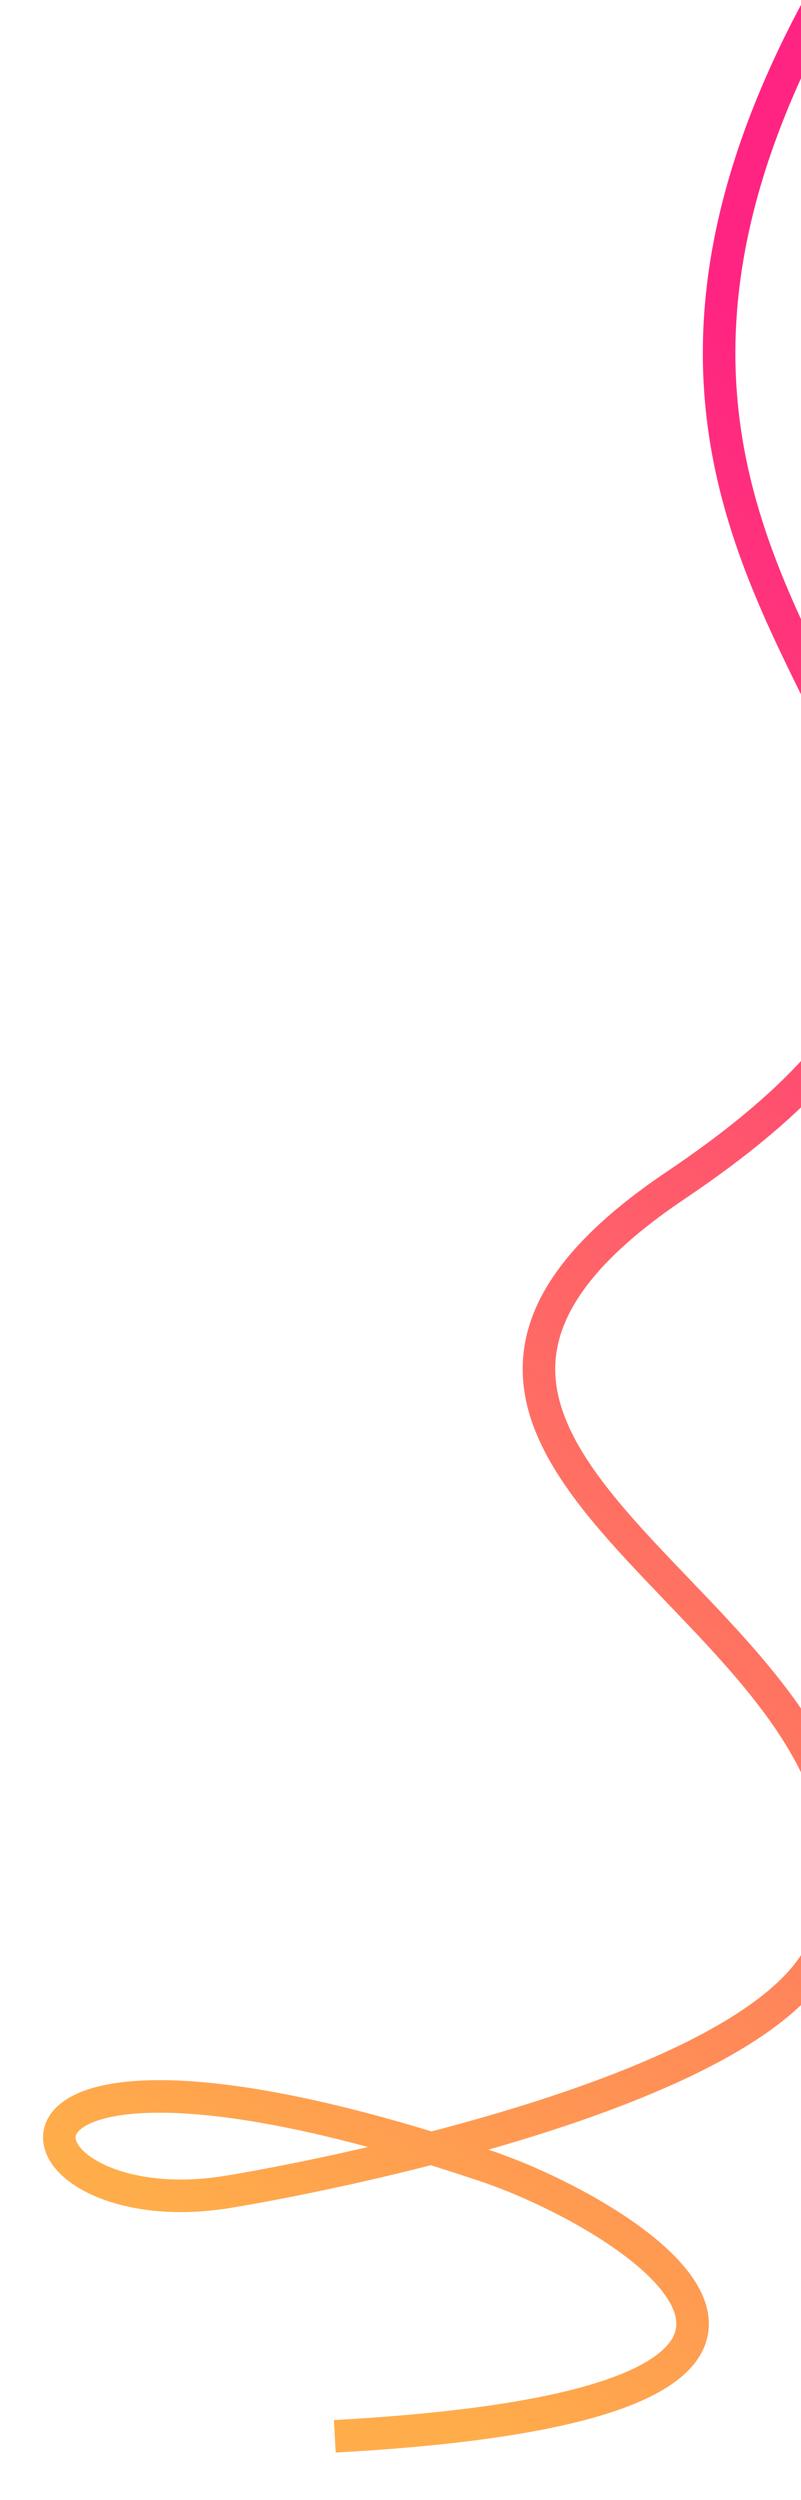 <svg width="117" height="365" viewBox="0 0 117 365" fill="none" xmlns="http://www.w3.org/2000/svg">
<g clip-path="url(#clip0_22197_27505)">
<path fill-rule="evenodd" clip-rule="evenodd" d="M14.596 315.719C18.285 317.669 24.505 318.941 32.381 317.74C34.729 317.382 43.079 315.936 53.756 313.459C42.145 310.326 33.152 308.878 26.417 308.533C21.599 308.287 18.023 308.609 15.507 309.232C12.935 309.869 11.755 310.745 11.308 311.349C10.993 311.774 10.921 312.197 11.273 312.869C11.694 313.674 12.727 314.732 14.596 315.719ZM63.027 311.18C47.272 306.379 35.348 304.23 26.66 303.785C21.553 303.524 17.478 303.846 14.365 304.617C11.308 305.374 8.88 306.639 7.488 308.52C5.964 310.579 5.967 312.983 7.062 315.075C8.087 317.034 10.018 318.678 12.376 319.923C17.14 322.441 24.43 323.762 33.097 322.44C36.115 321.98 48.384 319.841 62.915 316.119C65.258 316.845 67.69 317.631 70.214 318.48C75.189 320.155 81.717 323.107 87.329 326.648C90.133 328.417 92.653 330.298 94.623 332.199C96.616 334.122 97.907 335.932 98.467 337.535C98.988 339.027 98.888 340.333 98.054 341.629C97.14 343.048 95.192 344.685 91.493 346.288C84.093 349.496 70.765 352.118 48.775 353.319L49.034 358.066C71.126 356.86 85.167 354.212 93.383 350.65C97.493 348.869 100.413 346.746 102.051 344.203C103.768 341.535 103.9 338.675 102.954 335.967C102.047 333.37 100.173 330.948 97.922 328.776C95.648 326.582 92.844 324.506 89.865 322.627C83.911 318.871 77.037 315.761 71.73 313.974C71.599 313.93 71.469 313.886 71.339 313.843C73.193 313.314 75.061 312.762 76.931 312.187C86.932 309.109 97.066 305.336 105.295 300.879C113.404 296.487 120.174 291.162 122.7 284.74C127.681 272.071 124.467 261.053 118.23 251.29C113.499 243.883 106.856 236.957 100.601 230.435C98.751 228.507 96.936 226.613 95.213 224.754C91.379 220.614 87.976 216.619 85.462 212.644C82.95 208.672 81.408 204.85 81.143 201.05C80.628 193.679 84.897 185.206 100.018 175.031C123.443 159.267 131.95 145.963 132.171 132.437C132.279 125.792 130.371 119.359 127.684 112.92C125.96 108.792 123.843 104.504 121.673 100.108C120.495 97.723 119.301 95.306 118.146 92.865C111.5 78.819 105.567 62.898 107.953 42.363C110.344 21.787 121.134 -3.765 148.698 -36.881C149.538 -37.89 149.401 -39.389 148.392 -40.229C147.383 -41.069 145.885 -40.932 145.045 -39.923C117.13 -6.386 105.766 20.008 103.232 41.814C100.693 63.66 107.062 80.554 113.85 94.898C115.086 97.511 116.318 100.005 117.511 102.42C119.631 106.71 121.626 110.748 123.297 114.752C125.879 120.937 127.511 126.665 127.418 132.359C127.236 143.512 120.374 155.602 97.365 171.086C81.765 181.584 75.706 191.432 76.401 201.382C76.741 206.242 78.689 210.829 81.445 215.186C84.199 219.539 87.842 223.791 91.726 227.985C93.584 229.99 95.49 231.979 97.397 233.968C103.587 240.426 109.771 246.877 114.225 253.85C119.945 262.804 122.522 272.202 118.276 282.999C116.409 287.749 110.985 292.39 103.031 296.698C95.198 300.942 85.4 304.606 75.533 307.642C71.308 308.943 67.088 310.122 63.027 311.18Z" fill="url(#paint0_linear_22197_27505)"/>
</g>
<defs>
<linearGradient id="paint0_linear_22197_27505" x1="137.146" y1="67.334" x2="-24.103" y2="288.39" gradientUnits="userSpaceOnUse">
<stop stop-color="#FF2481"/>
<stop offset="1" stop-color="#FFAD4A"/>
</linearGradient>
<clipPath id="clip0_22197_27505">
<rect width="117" height="365" fill="white"/>
</clipPath>
</defs>
</svg>
